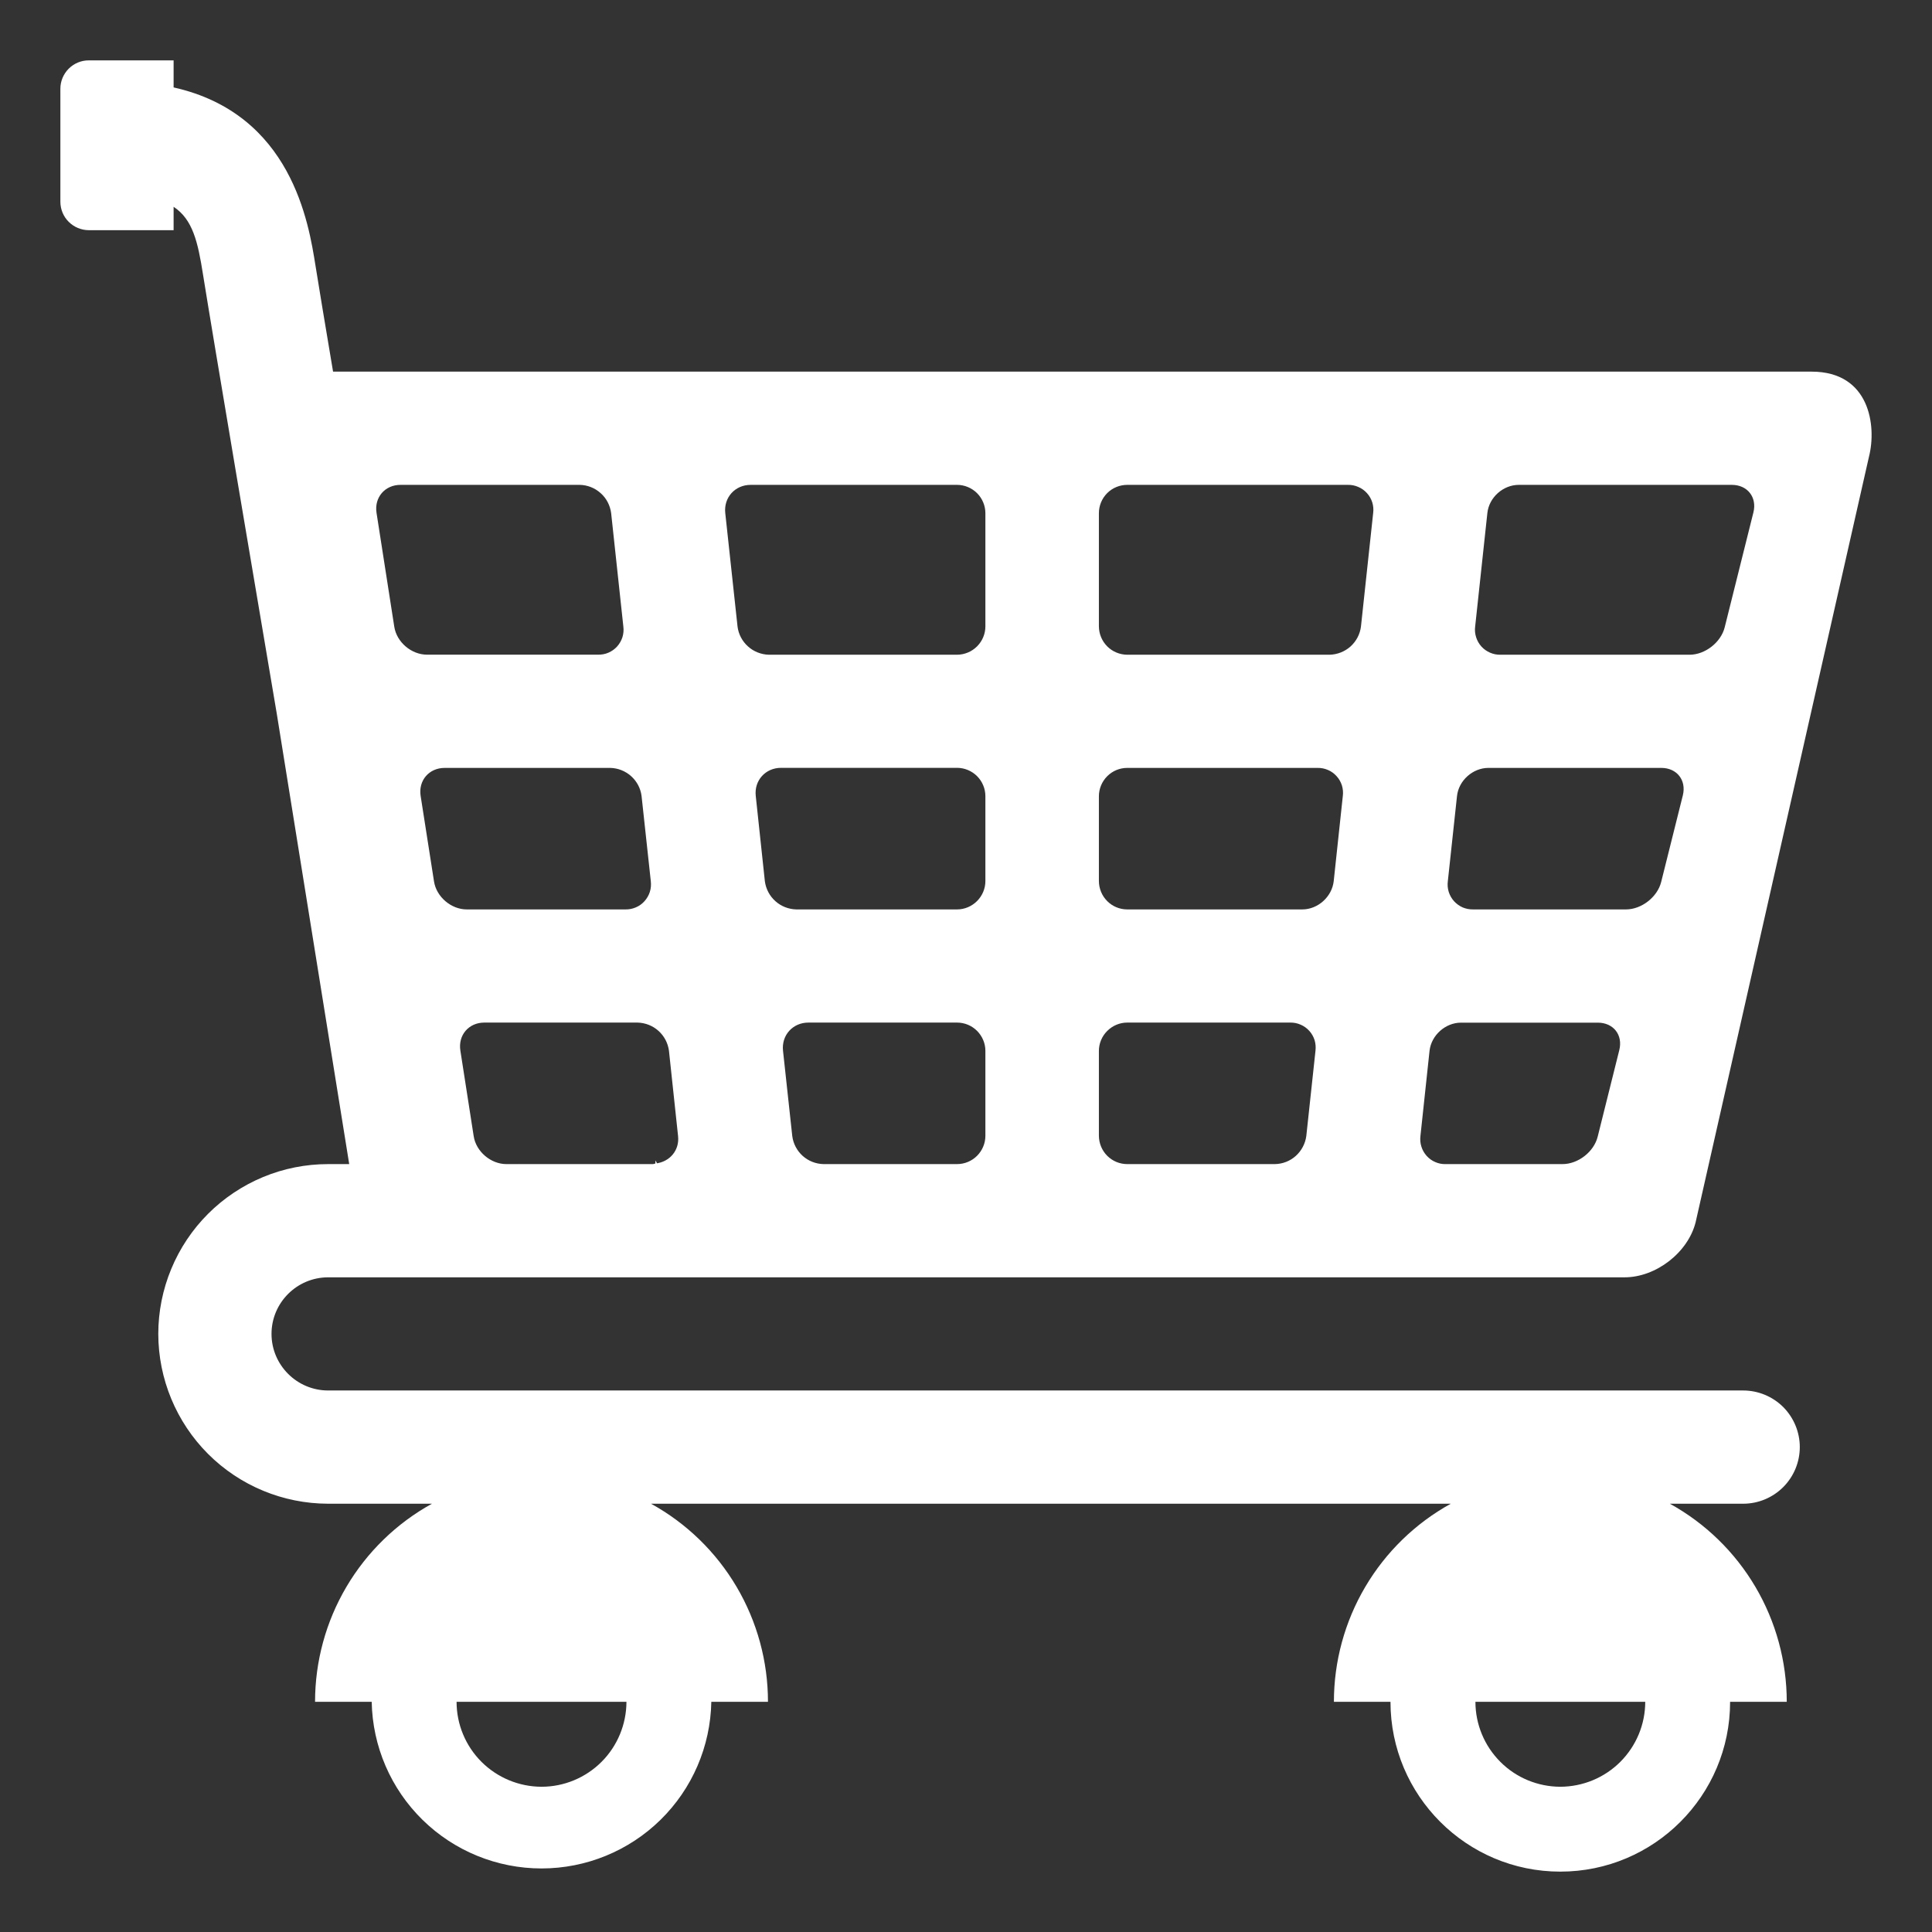 <svg width="28" height="28" viewBox="0 0 28 28" fill="none" xmlns="http://www.w3.org/2000/svg">
<rect x="0" y="0" width="28" height="28" fill="#333333" stroke="none"/>
<path d="M1.285 0.875H2.516V1.267C4.229 1.65 4.475 3.241 4.572 3.848C4.618 4.136 4.711 4.698 4.827 5.386H26.255C27.103 5.386 27.198 6.179 27.087 6.617L24.574 17.715C24.463 18.154 23.999 18.512 23.544 18.512H4.756C4.304 18.512 3.935 18.879 3.935 19.332C3.935 19.784 4.304 20.152 4.756 20.152H25.264C25.481 20.152 25.69 20.239 25.844 20.392C25.997 20.546 26.084 20.755 26.084 20.972C26.084 21.19 25.997 21.399 25.844 21.552C25.69 21.706 25.481 21.793 25.264 21.793H24.201C24.714 22.076 25.142 22.492 25.44 22.997C25.738 23.502 25.895 24.078 25.895 24.664H25.074C25.074 26.023 23.972 27.125 22.613 27.125C21.255 27.125 20.152 26.023 20.152 24.664H19.332C19.332 24.078 19.489 23.502 19.787 22.997C20.085 22.492 20.513 22.076 21.026 21.793H9.435C9.949 22.076 10.377 22.492 10.675 22.997C10.973 23.502 11.13 24.078 11.13 24.664H10.309C10.297 25.309 10.033 25.923 9.572 26.375C9.112 26.826 8.493 27.079 7.848 27.079C7.203 27.079 6.584 26.826 6.124 26.375C5.663 25.923 5.399 25.309 5.387 24.664H4.566C4.566 24.078 4.723 23.502 5.021 22.997C5.319 22.492 5.747 22.076 6.26 21.793H4.755C4.103 21.792 3.477 21.533 3.016 21.072C2.554 20.61 2.295 19.984 2.294 19.332C2.294 19.009 2.358 18.689 2.482 18.39C2.606 18.091 2.787 17.82 3.016 17.591C3.244 17.363 3.516 17.182 3.814 17.058C4.113 16.934 4.433 16.871 4.756 16.871H5.061L4.012 10.348C3.72 8.625 3.09 4.903 2.942 3.977C2.868 3.51 2.795 3.181 2.516 2.997V3.336H1.285C1.177 3.335 1.073 3.292 0.996 3.215C0.919 3.139 0.876 3.035 0.875 2.926V1.285C0.875 1.177 0.919 1.073 0.995 0.996C1.072 0.919 1.176 0.875 1.285 0.875ZM22.613 25.895C22.939 25.894 23.252 25.765 23.483 25.534C23.714 25.303 23.844 24.99 23.844 24.664H21.383C21.383 24.99 21.513 25.303 21.744 25.534C21.974 25.765 22.287 25.894 22.613 25.895ZM7.848 25.895C8.174 25.895 8.487 25.765 8.718 25.534C8.949 25.303 9.078 24.99 9.079 24.664H6.617C6.617 24.99 6.747 25.303 6.978 25.534C7.209 25.764 7.521 25.894 7.848 25.895ZM8.857 7.435C8.842 7.324 8.789 7.221 8.705 7.147C8.622 7.072 8.514 7.029 8.402 7.027H5.804C5.579 7.027 5.422 7.209 5.457 7.433L5.714 9.082C5.748 9.306 5.962 9.488 6.189 9.488H8.666C8.718 9.489 8.77 9.48 8.818 9.459C8.866 9.438 8.909 9.408 8.944 9.369C8.979 9.33 9.005 9.284 9.021 9.234C9.036 9.185 9.041 9.132 9.034 9.08L8.857 7.435ZM9.298 11.536C9.284 11.425 9.23 11.323 9.146 11.248C9.063 11.174 8.955 11.131 8.843 11.129H6.445C6.218 11.129 6.062 11.311 6.096 11.534L6.29 12.774C6.324 12.997 6.538 13.18 6.764 13.18H9.064C9.116 13.181 9.168 13.171 9.216 13.15C9.264 13.13 9.306 13.099 9.341 13.06C9.376 13.021 9.402 12.976 9.418 12.926C9.434 12.876 9.438 12.824 9.432 12.772L9.298 11.536ZM24.996 9.09L25.412 7.425C25.466 7.206 25.325 7.027 25.099 7.027H22.011C21.784 7.027 21.58 7.21 21.556 7.435L21.379 9.081C21.372 9.132 21.377 9.185 21.393 9.235C21.408 9.284 21.434 9.33 21.469 9.369C21.504 9.408 21.547 9.438 21.595 9.459C21.643 9.48 21.694 9.49 21.747 9.489H24.486C24.712 9.489 24.942 9.309 24.996 9.09ZM23.565 13.18C23.791 13.18 24.021 13 24.075 12.782L24.389 11.527C24.443 11.308 24.303 11.129 24.077 11.129H21.571C21.345 11.129 21.14 11.312 21.116 11.537L20.983 12.772C20.976 12.824 20.981 12.877 20.996 12.926C21.012 12.976 21.038 13.022 21.073 13.061C21.108 13.099 21.151 13.13 21.198 13.151C21.246 13.171 21.298 13.181 21.35 13.18H23.565V13.18ZM20.954 16.871H22.645C22.872 16.871 23.101 16.692 23.155 16.473L23.468 15.219C23.523 14.999 23.383 14.821 23.156 14.821H21.174C20.948 14.821 20.743 15.004 20.718 15.229L20.586 16.464C20.58 16.516 20.584 16.568 20.6 16.618C20.615 16.668 20.642 16.713 20.676 16.752C20.711 16.791 20.754 16.822 20.802 16.842C20.85 16.863 20.902 16.873 20.954 16.871ZM15.926 16.461C15.927 16.57 15.97 16.674 16.047 16.751C16.124 16.828 16.228 16.871 16.337 16.871H18.477C18.589 16.869 18.697 16.827 18.78 16.752C18.863 16.677 18.917 16.575 18.932 16.464L19.065 15.228C19.071 15.176 19.067 15.124 19.052 15.074C19.036 15.024 19.01 14.978 18.975 14.94C18.94 14.901 18.897 14.87 18.849 14.85C18.802 14.829 18.75 14.819 18.698 14.82H16.337C16.228 14.82 16.124 14.864 16.047 14.941C15.97 15.017 15.926 15.122 15.926 15.231V16.461ZM15.926 12.77C15.927 12.879 15.97 12.983 16.047 13.06C16.124 13.137 16.228 13.18 16.337 13.18H18.874C19.1 13.18 19.303 12.997 19.329 12.772L19.461 11.537C19.468 11.485 19.463 11.433 19.448 11.383C19.432 11.333 19.406 11.287 19.371 11.249C19.336 11.21 19.294 11.179 19.246 11.159C19.198 11.138 19.146 11.128 19.094 11.129H16.337C16.228 11.129 16.124 11.172 16.047 11.249C15.97 11.326 15.926 11.431 15.926 11.54V12.77ZM15.926 9.078C15.927 9.187 15.97 9.291 16.047 9.368C16.124 9.445 16.228 9.488 16.337 9.489H19.269C19.381 9.486 19.489 9.444 19.573 9.369C19.656 9.294 19.71 9.192 19.724 9.081L19.901 7.435C19.908 7.383 19.903 7.331 19.888 7.281C19.872 7.231 19.846 7.185 19.811 7.147C19.776 7.108 19.733 7.077 19.685 7.057C19.637 7.036 19.586 7.026 19.534 7.027H16.337C16.228 7.027 16.123 7.07 16.046 7.147C15.969 7.224 15.926 7.329 15.926 7.438V9.078H15.926ZM11.482 16.464C11.496 16.575 11.55 16.677 11.633 16.752C11.717 16.827 11.824 16.869 11.937 16.871H13.87C13.979 16.871 14.083 16.828 14.16 16.751C14.237 16.674 14.281 16.57 14.281 16.461V15.23C14.281 15.121 14.237 15.017 14.16 14.94C14.083 14.863 13.979 14.82 13.87 14.82H11.716C11.49 14.82 11.324 15.003 11.348 15.228L11.482 16.464ZM11.085 12.772C11.1 12.883 11.153 12.985 11.237 13.06C11.32 13.135 11.428 13.177 11.54 13.18H13.87C13.979 13.18 14.083 13.136 14.16 13.059C14.237 12.982 14.281 12.878 14.281 12.769V11.539C14.281 11.43 14.237 11.325 14.16 11.248C14.083 11.172 13.979 11.128 13.87 11.128H11.32C11.093 11.128 10.928 11.312 10.953 11.536L11.085 12.772ZM10.689 9.081C10.703 9.192 10.757 9.294 10.841 9.369C10.924 9.444 11.032 9.486 11.144 9.489H13.87C13.979 9.488 14.083 9.445 14.16 9.368C14.237 9.291 14.281 9.187 14.281 9.078V7.438C14.281 7.329 14.237 7.224 14.16 7.147C14.083 7.071 13.979 7.027 13.87 7.027H10.879C10.653 7.027 10.487 7.21 10.511 7.435L10.689 9.081ZM7.525 16.871V16.868L7.528 16.871H9.46C9.473 16.871 9.484 16.865 9.497 16.863C9.499 16.849 9.499 16.834 9.501 16.818L9.521 16.858C9.515 16.86 9.51 16.861 9.504 16.862C9.706 16.838 9.85 16.672 9.827 16.464L9.695 15.228C9.68 15.117 9.627 15.015 9.543 14.94C9.46 14.865 9.352 14.823 9.24 14.82H7.019C6.793 14.82 6.637 15.002 6.672 15.226L6.865 16.466C6.899 16.689 7.113 16.871 7.339 16.871H7.525Z" fill="white"/>
</svg>
